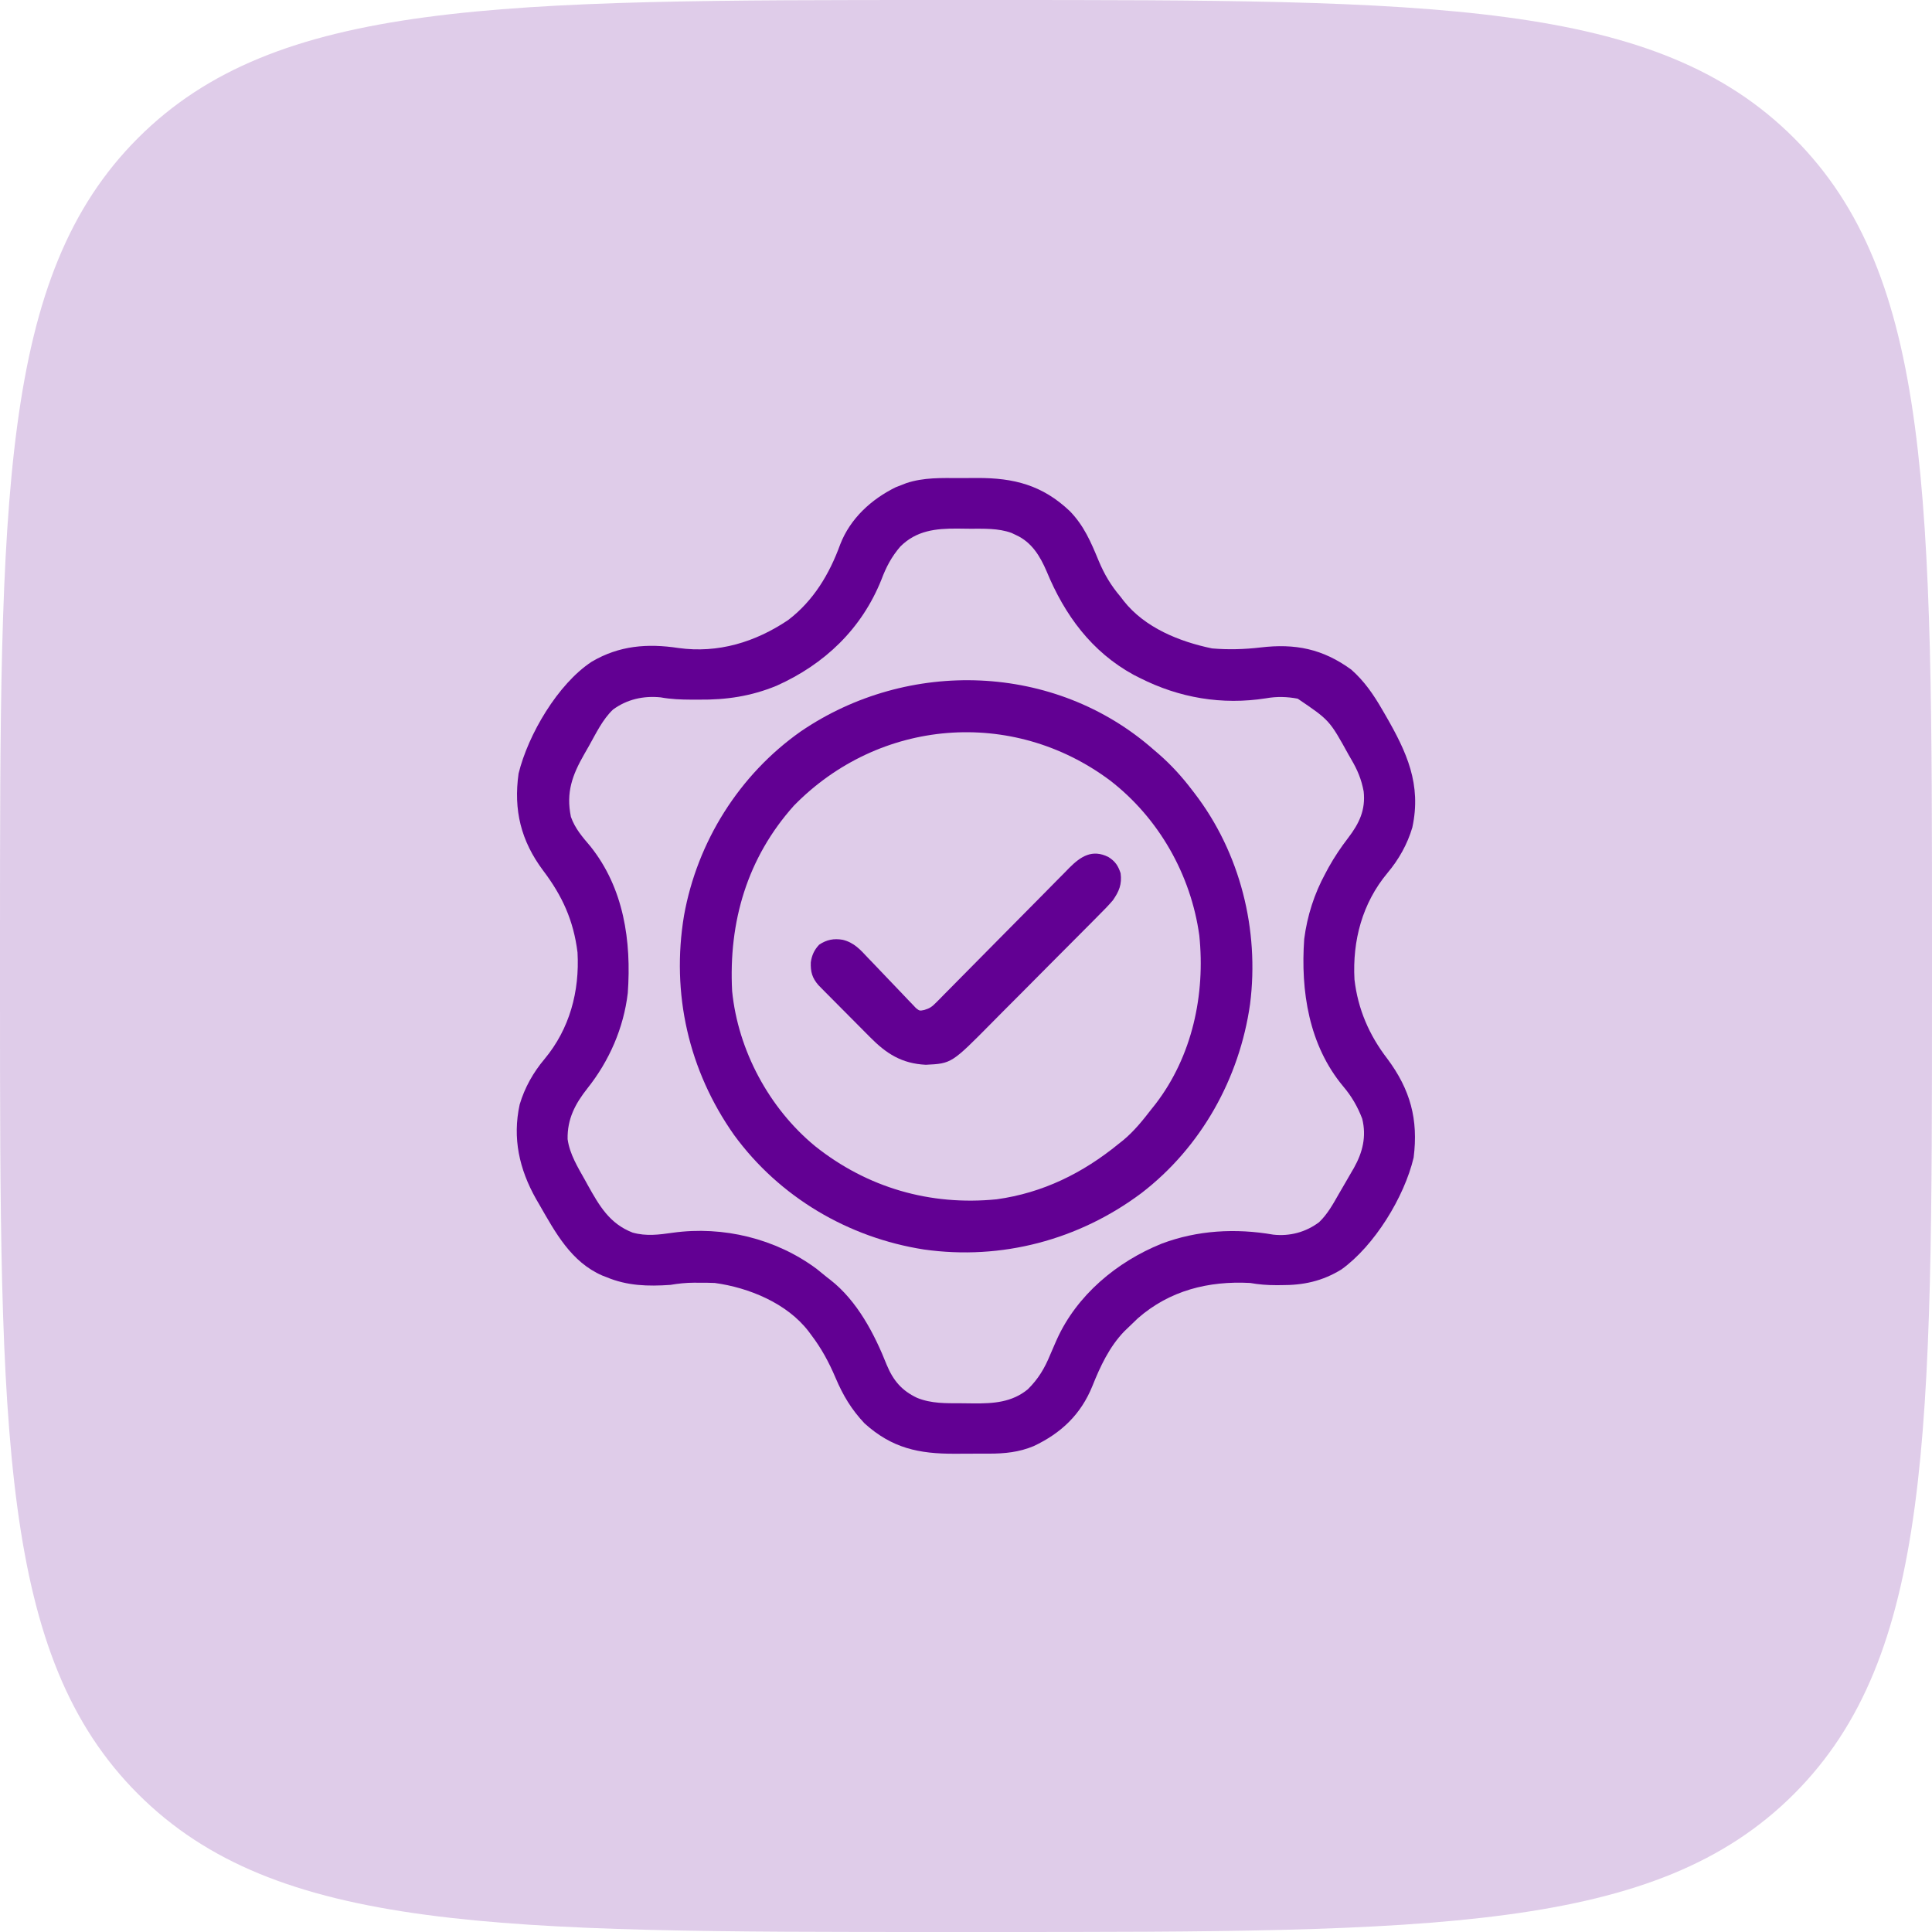 <svg xmlns="http://www.w3.org/2000/svg" width="82" height="82" viewBox="0 0 82 82" fill="none"><path d="M0 40C0 21.144 0 11.716 5.858 5.858C11.716 0 21.144 0 40 0H42C60.856 0 70.284 0 76.142 5.858C82 11.716 82 21.144 82 40V42C82 60.856 82 70.284 76.142 76.142C70.284 82 60.856 82 42 82H40C21.144 82 11.716 82 5.858 76.142C0 70.284 0 60.856 0 42V40Z" fill="#620093" fill-opacity="0.2"></path><path d="M40.742 20.291C40.983 20.292 41.224 20.29 41.465 20.287C43.031 20.281 44.239 20.588 45.405 21.692C46.007 22.312 46.302 23.004 46.627 23.793C46.872 24.378 47.149 24.847 47.562 25.332C47.627 25.418 47.627 25.418 47.694 25.505C48.595 26.646 50.061 27.234 51.444 27.521C52.138 27.58 52.812 27.561 53.503 27.48C54.974 27.306 56.138 27.537 57.352 28.42C57.912 28.915 58.301 29.486 58.673 30.131C58.718 30.21 58.764 30.289 58.812 30.37C59.708 31.925 60.339 33.287 59.944 35.119C59.732 35.836 59.368 36.482 58.888 37.052C57.82 38.333 57.398 39.922 57.488 41.574C57.634 42.833 58.113 43.937 58.883 44.937C59.86 46.248 60.204 47.513 59.999 49.131C59.602 50.815 58.327 52.881 56.933 53.88C56.114 54.382 55.319 54.549 54.376 54.545C54.304 54.546 54.232 54.546 54.157 54.546C53.78 54.546 53.431 54.519 53.059 54.453C51.296 54.359 49.642 54.77 48.291 55.955C48.156 56.082 48.023 56.21 47.891 56.34C47.833 56.395 47.776 56.451 47.716 56.508C47.084 57.164 46.698 57.993 46.363 58.831C45.874 60.037 45.036 60.829 43.873 61.377C43.254 61.636 42.644 61.697 41.978 61.697C41.901 61.697 41.824 61.697 41.745 61.697C41.584 61.698 41.422 61.698 41.261 61.698C41.017 61.697 40.773 61.699 40.529 61.701C38.996 61.707 37.858 61.466 36.692 60.411C36.135 59.82 35.78 59.225 35.463 58.478C35.182 57.818 34.871 57.24 34.438 56.668C34.398 56.615 34.358 56.562 34.318 56.507C33.405 55.314 31.783 54.65 30.336 54.453C30.103 54.442 29.872 54.442 29.639 54.443C29.548 54.442 29.548 54.442 29.456 54.442C29.11 54.443 28.791 54.478 28.449 54.535C27.503 54.6 26.628 54.578 25.742 54.207C25.654 54.173 25.654 54.173 25.563 54.138C24.238 53.561 23.572 52.312 22.887 51.12C22.841 51.042 22.796 50.964 22.749 50.883C22.041 49.625 21.744 48.312 22.056 46.88C22.268 46.164 22.632 45.518 23.112 44.948C24.179 43.667 24.603 42.077 24.512 40.426C24.343 39.065 23.865 38.022 23.052 36.948C22.11 35.688 21.791 34.384 22.01 32.83C22.416 31.176 23.678 29.029 25.11 28.088C26.279 27.397 27.477 27.304 28.794 27.503C30.48 27.737 32.056 27.255 33.453 26.316C34.531 25.492 35.204 24.364 35.663 23.102C36.089 22.005 36.982 21.19 38.018 20.68C38.109 20.645 38.2 20.61 38.293 20.574C38.377 20.541 38.377 20.541 38.462 20.507C39.203 20.259 39.97 20.288 40.742 20.291ZM38.211 23.199C37.838 23.634 37.611 24.066 37.411 24.599C36.575 26.689 35.001 28.192 32.961 29.105C31.873 29.553 30.826 29.707 29.654 29.695C29.553 29.695 29.451 29.695 29.347 29.695C28.9 29.693 28.48 29.678 28.039 29.598C27.311 29.525 26.617 29.678 26.019 30.115C25.576 30.536 25.3 31.121 25.004 31.648C24.935 31.77 24.865 31.891 24.796 32.012C24.289 32.9 24.018 33.63 24.231 34.669C24.407 35.166 24.717 35.52 25.055 35.917C26.477 37.694 26.803 39.938 26.645 42.148C26.468 43.636 25.858 45.031 24.928 46.198C24.407 46.859 24.076 47.493 24.091 48.347C24.178 48.987 24.529 49.55 24.84 50.105C24.875 50.169 24.911 50.234 24.947 50.3C25.438 51.178 25.871 51.936 26.85 52.315C27.434 52.478 27.967 52.404 28.562 52.32C30.685 52.025 32.928 52.568 34.658 53.853C34.804 53.97 34.95 54.088 35.094 54.207C35.168 54.264 35.168 54.264 35.243 54.322C36.382 55.211 37.115 56.615 37.637 57.934C37.913 58.594 38.272 59.022 38.924 59.329C39.532 59.577 40.149 59.557 40.795 59.559C40.972 59.559 41.15 59.562 41.327 59.565C42.168 59.571 42.95 59.52 43.625 58.965C44.071 58.523 44.337 58.076 44.574 57.498C44.636 57.353 44.7 57.207 44.763 57.061C44.793 56.993 44.823 56.924 44.854 56.854C45.703 54.968 47.405 53.553 49.296 52.788C50.821 52.211 52.447 52.125 54.043 52.402C54.74 52.479 55.422 52.299 55.986 51.874C56.343 51.534 56.579 51.104 56.821 50.679C56.923 50.5 57.028 50.322 57.132 50.144C57.207 50.015 57.281 49.886 57.355 49.757C57.408 49.667 57.408 49.667 57.462 49.575C57.837 48.908 58.003 48.234 57.816 47.48C57.62 46.968 57.366 46.529 57.011 46.111C55.55 44.361 55.198 42.061 55.355 39.852C55.484 38.865 55.781 37.935 56.258 37.062C56.302 36.98 56.346 36.898 56.391 36.814C56.639 36.37 56.912 35.963 57.222 35.56C57.69 34.947 57.964 34.379 57.878 33.59C57.783 33.077 57.614 32.675 57.35 32.228C57.313 32.164 57.277 32.1 57.239 32.035C56.429 30.568 56.429 30.568 55.079 29.654C54.627 29.568 54.186 29.557 53.733 29.638C51.863 29.931 50.054 29.622 48.383 28.777C48.296 28.733 48.209 28.689 48.12 28.644C46.331 27.667 45.188 26.105 44.422 24.25C44.146 23.605 43.789 23.014 43.128 22.712C43.062 22.681 42.997 22.65 42.93 22.618C42.358 22.412 41.752 22.443 41.152 22.441C40.981 22.44 40.81 22.438 40.639 22.435C39.714 22.428 38.891 22.518 38.211 23.199Z" fill="#620093"></path><path d="M48.957 31.812C49.033 31.877 49.109 31.942 49.187 32.009C49.719 32.475 50.17 32.972 50.598 33.535C50.648 33.6 50.648 33.6 50.699 33.666C52.638 36.19 53.457 39.466 53.057 42.615C52.609 45.768 50.984 48.689 48.445 50.64C45.788 52.628 42.503 53.499 39.212 53.032C36.002 52.531 33.079 50.807 31.156 48.172C29.225 45.434 28.482 42.162 29.032 38.858C29.594 35.723 31.378 32.88 33.987 31.044C38.54 27.937 44.778 28.133 48.957 31.812ZM33.699 34.191C31.713 36.409 30.919 39.123 31.074 42.066C31.325 44.584 32.646 47.041 34.596 48.647C36.812 50.411 39.478 51.183 42.301 50.902C44.265 50.63 45.958 49.79 47.48 48.547C47.542 48.498 47.604 48.449 47.667 48.399C48.136 48.011 48.504 47.55 48.875 47.07C48.931 47 48.987 46.93 49.044 46.858C50.601 44.832 51.163 42.213 50.902 39.702C50.546 37.124 49.178 34.716 47.113 33.124C42.964 30.026 37.316 30.497 33.699 34.191Z" fill="#620093"></path><path d="M47.045 36.375C47.331 36.556 47.454 36.736 47.562 37.062C47.623 37.535 47.499 37.829 47.234 38.211C47.042 38.437 46.835 38.646 46.625 38.855C46.565 38.917 46.504 38.979 46.441 39.042C46.24 39.245 46.039 39.447 45.837 39.649C45.697 39.791 45.556 39.932 45.415 40.073C45.121 40.37 44.825 40.665 44.53 40.961C44.153 41.338 43.778 41.716 43.403 42.096C43.112 42.388 42.822 42.68 42.53 42.971C42.391 43.11 42.253 43.25 42.115 43.39C40.388 45.139 40.388 45.139 39.295 45.192C38.273 45.143 37.613 44.719 36.914 44.007C36.848 43.941 36.782 43.874 36.714 43.806C36.576 43.667 36.437 43.528 36.299 43.388C36.088 43.173 35.876 42.96 35.663 42.748C35.528 42.612 35.393 42.476 35.258 42.34C35.195 42.277 35.131 42.213 35.066 42.147C35.007 42.088 34.949 42.028 34.888 41.967C34.811 41.888 34.811 41.888 34.732 41.808C34.471 41.504 34.399 41.249 34.413 40.843C34.456 40.543 34.558 40.32 34.766 40.097C35.083 39.882 35.394 39.822 35.77 39.888C36.251 40.007 36.517 40.308 36.846 40.662C36.907 40.726 36.969 40.79 37.033 40.855C37.229 41.058 37.423 41.262 37.616 41.466C37.811 41.672 38.006 41.876 38.203 42.08C38.325 42.206 38.446 42.334 38.566 42.462C38.621 42.519 38.676 42.576 38.733 42.635C38.781 42.685 38.828 42.736 38.878 42.788C39.029 42.907 39.029 42.907 39.228 42.867C39.464 42.798 39.56 42.726 39.731 42.553C39.785 42.499 39.838 42.445 39.894 42.39C39.952 42.331 40.009 42.271 40.069 42.21C40.131 42.148 40.192 42.086 40.256 42.022C40.39 41.887 40.524 41.752 40.657 41.616C40.868 41.401 41.08 41.187 41.292 40.974C41.743 40.52 42.192 40.065 42.641 39.61C43.161 39.083 43.682 38.557 44.203 38.032C44.412 37.821 44.62 37.609 44.828 37.398C44.956 37.269 45.084 37.14 45.212 37.011C45.27 36.952 45.328 36.892 45.387 36.831C45.874 36.343 46.363 36.031 47.045 36.375Z" fill="#620093"></path></svg>